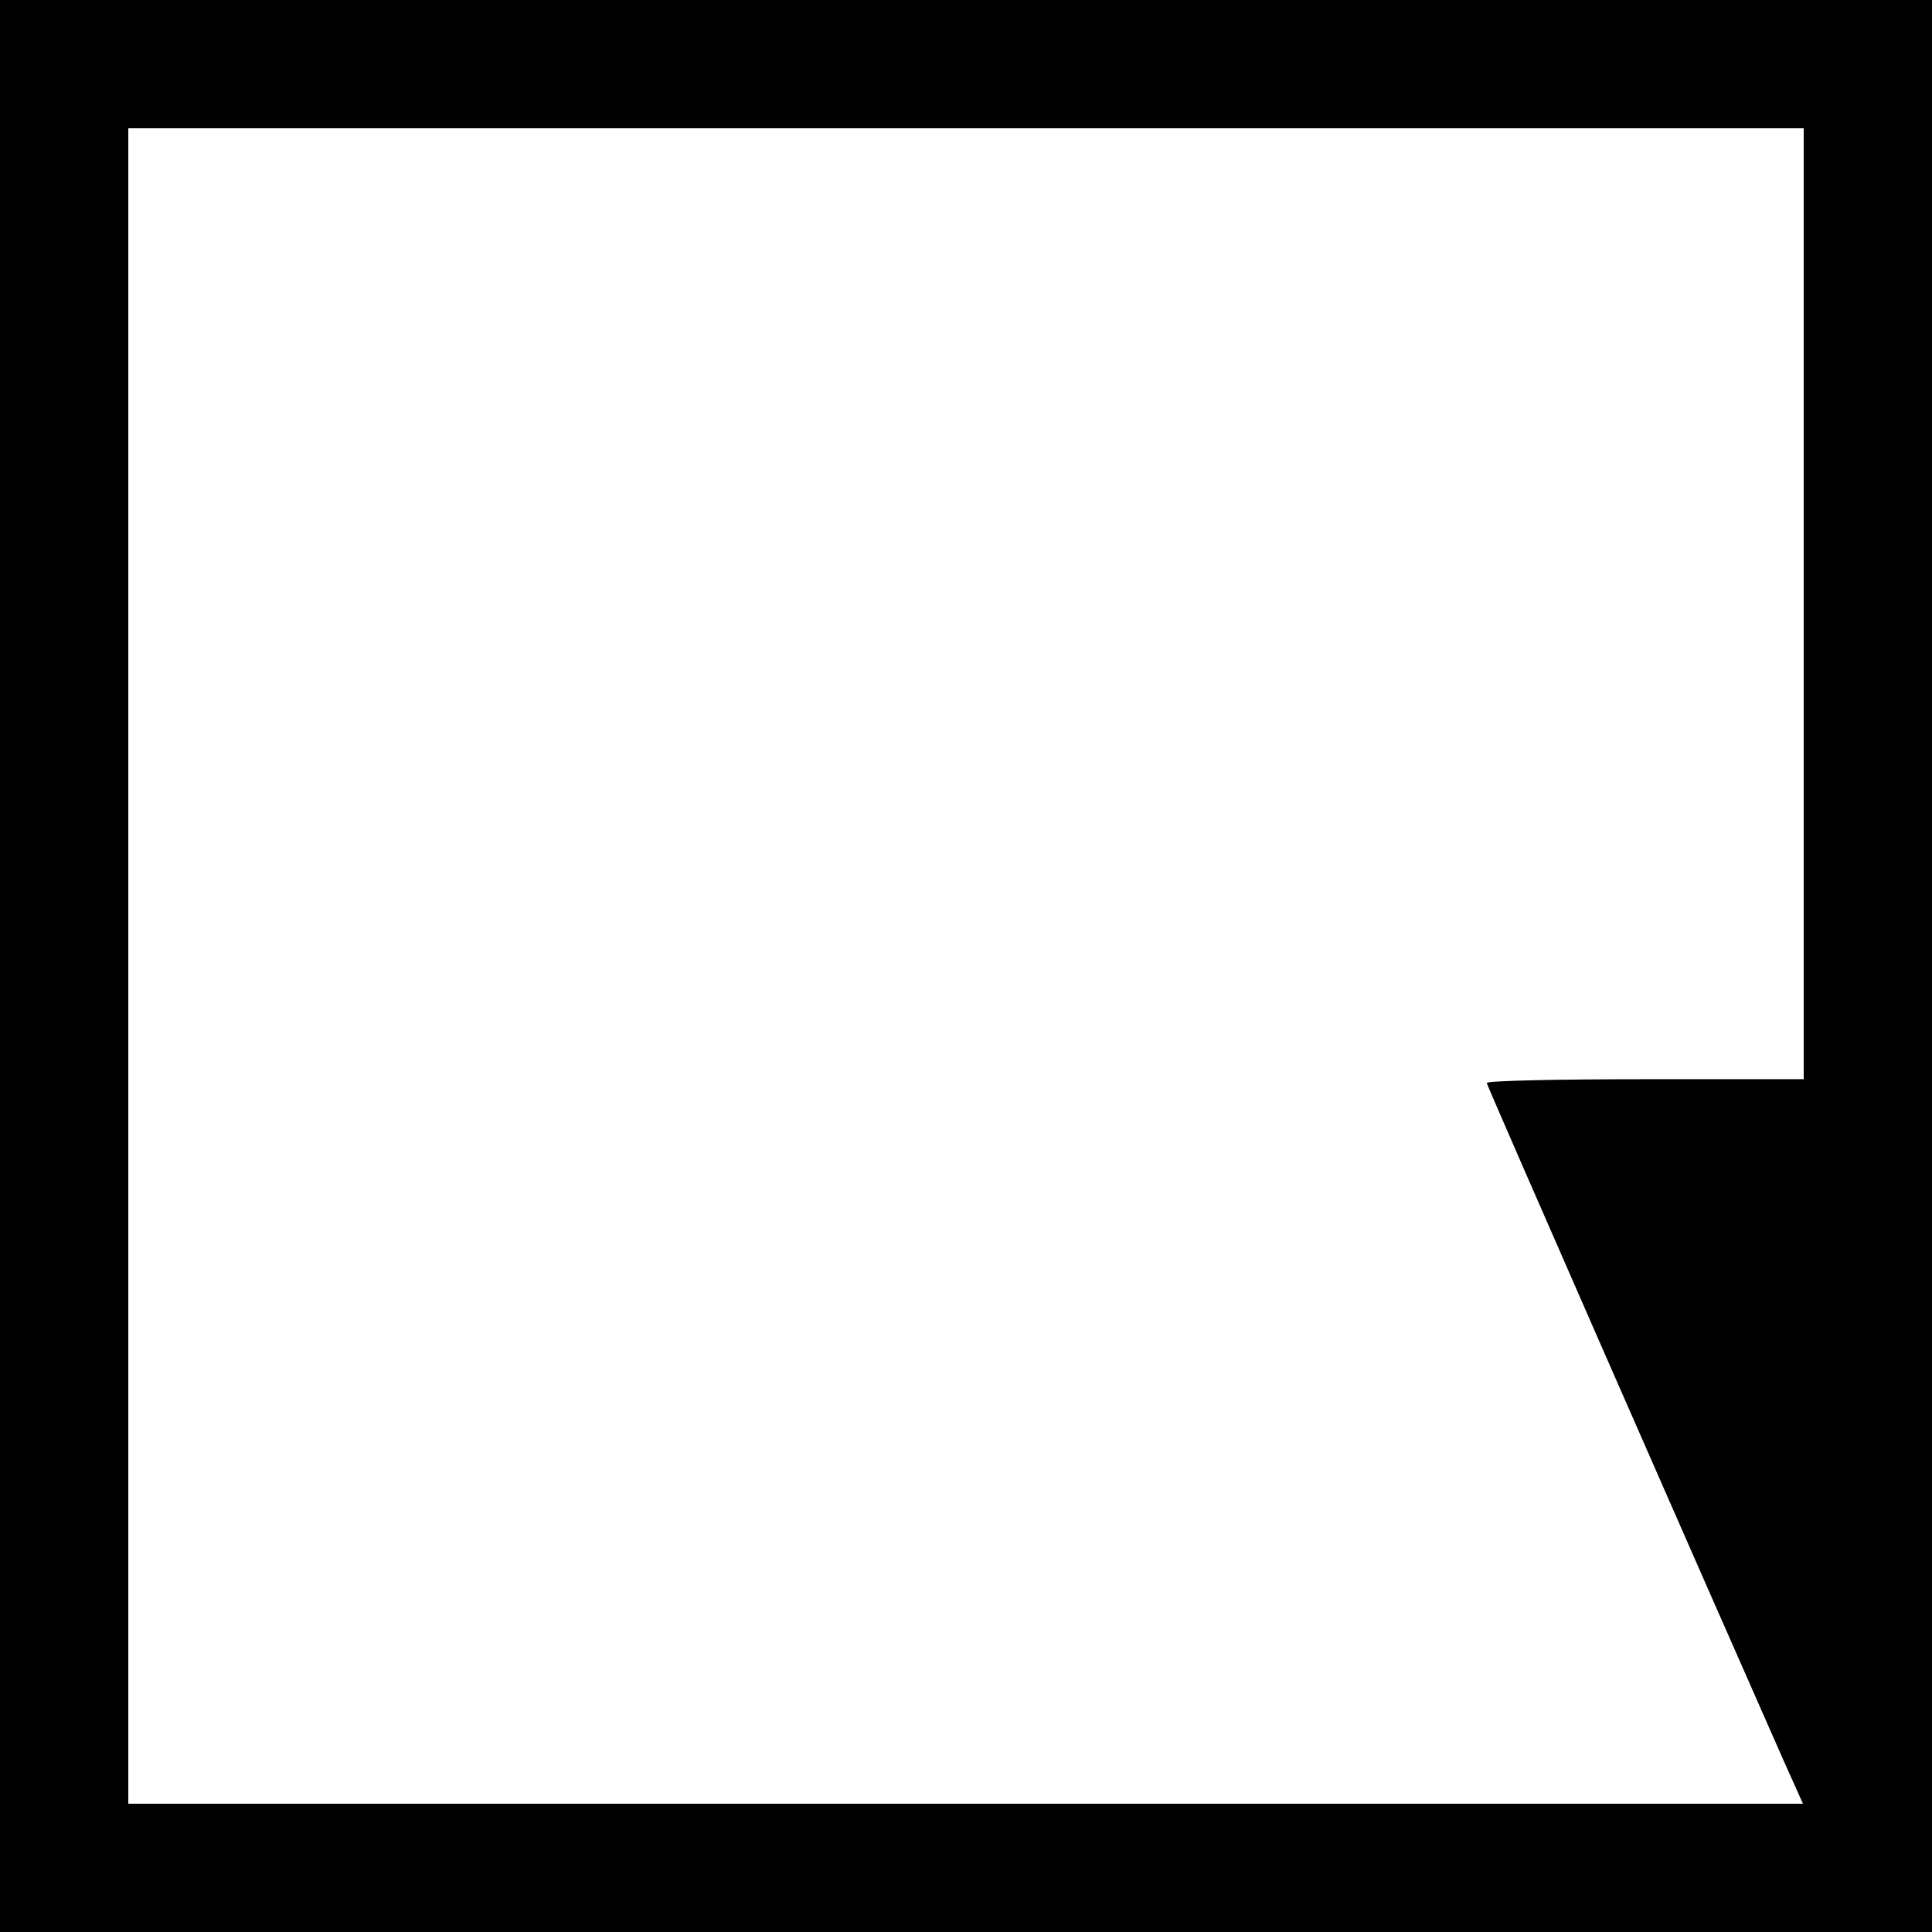<?xml version="1.0" standalone="no"?>
<!DOCTYPE svg PUBLIC "-//W3C//DTD SVG 20010904//EN"
 "http://www.w3.org/TR/2001/REC-SVG-20010904/DTD/svg10.dtd">
<svg version="1.0" xmlns="http://www.w3.org/2000/svg"
 width="256pt" height="256pt" viewBox="0 0 256 256"
 preserveAspectRatio="xMidYMid meet">
<g transform="translate(0,256) scale(0.1,-0.1)"
fill="#000000" stroke="none">
<path d="M0 1280 l0 -1280 1280 0 1280 0 0 1280 0 1280 -1280 0 -1280 0 0
-1280z m2390 480 l0 -630 -210 0 c-115 0 -210 -2 -210 -5 0 -3 286 -655 393
-897 l26 -58 -1110 0 -1109 0 0 1110 0 1110 1110 0 1110 0 0 -630z"/>
</g>
</svg>
